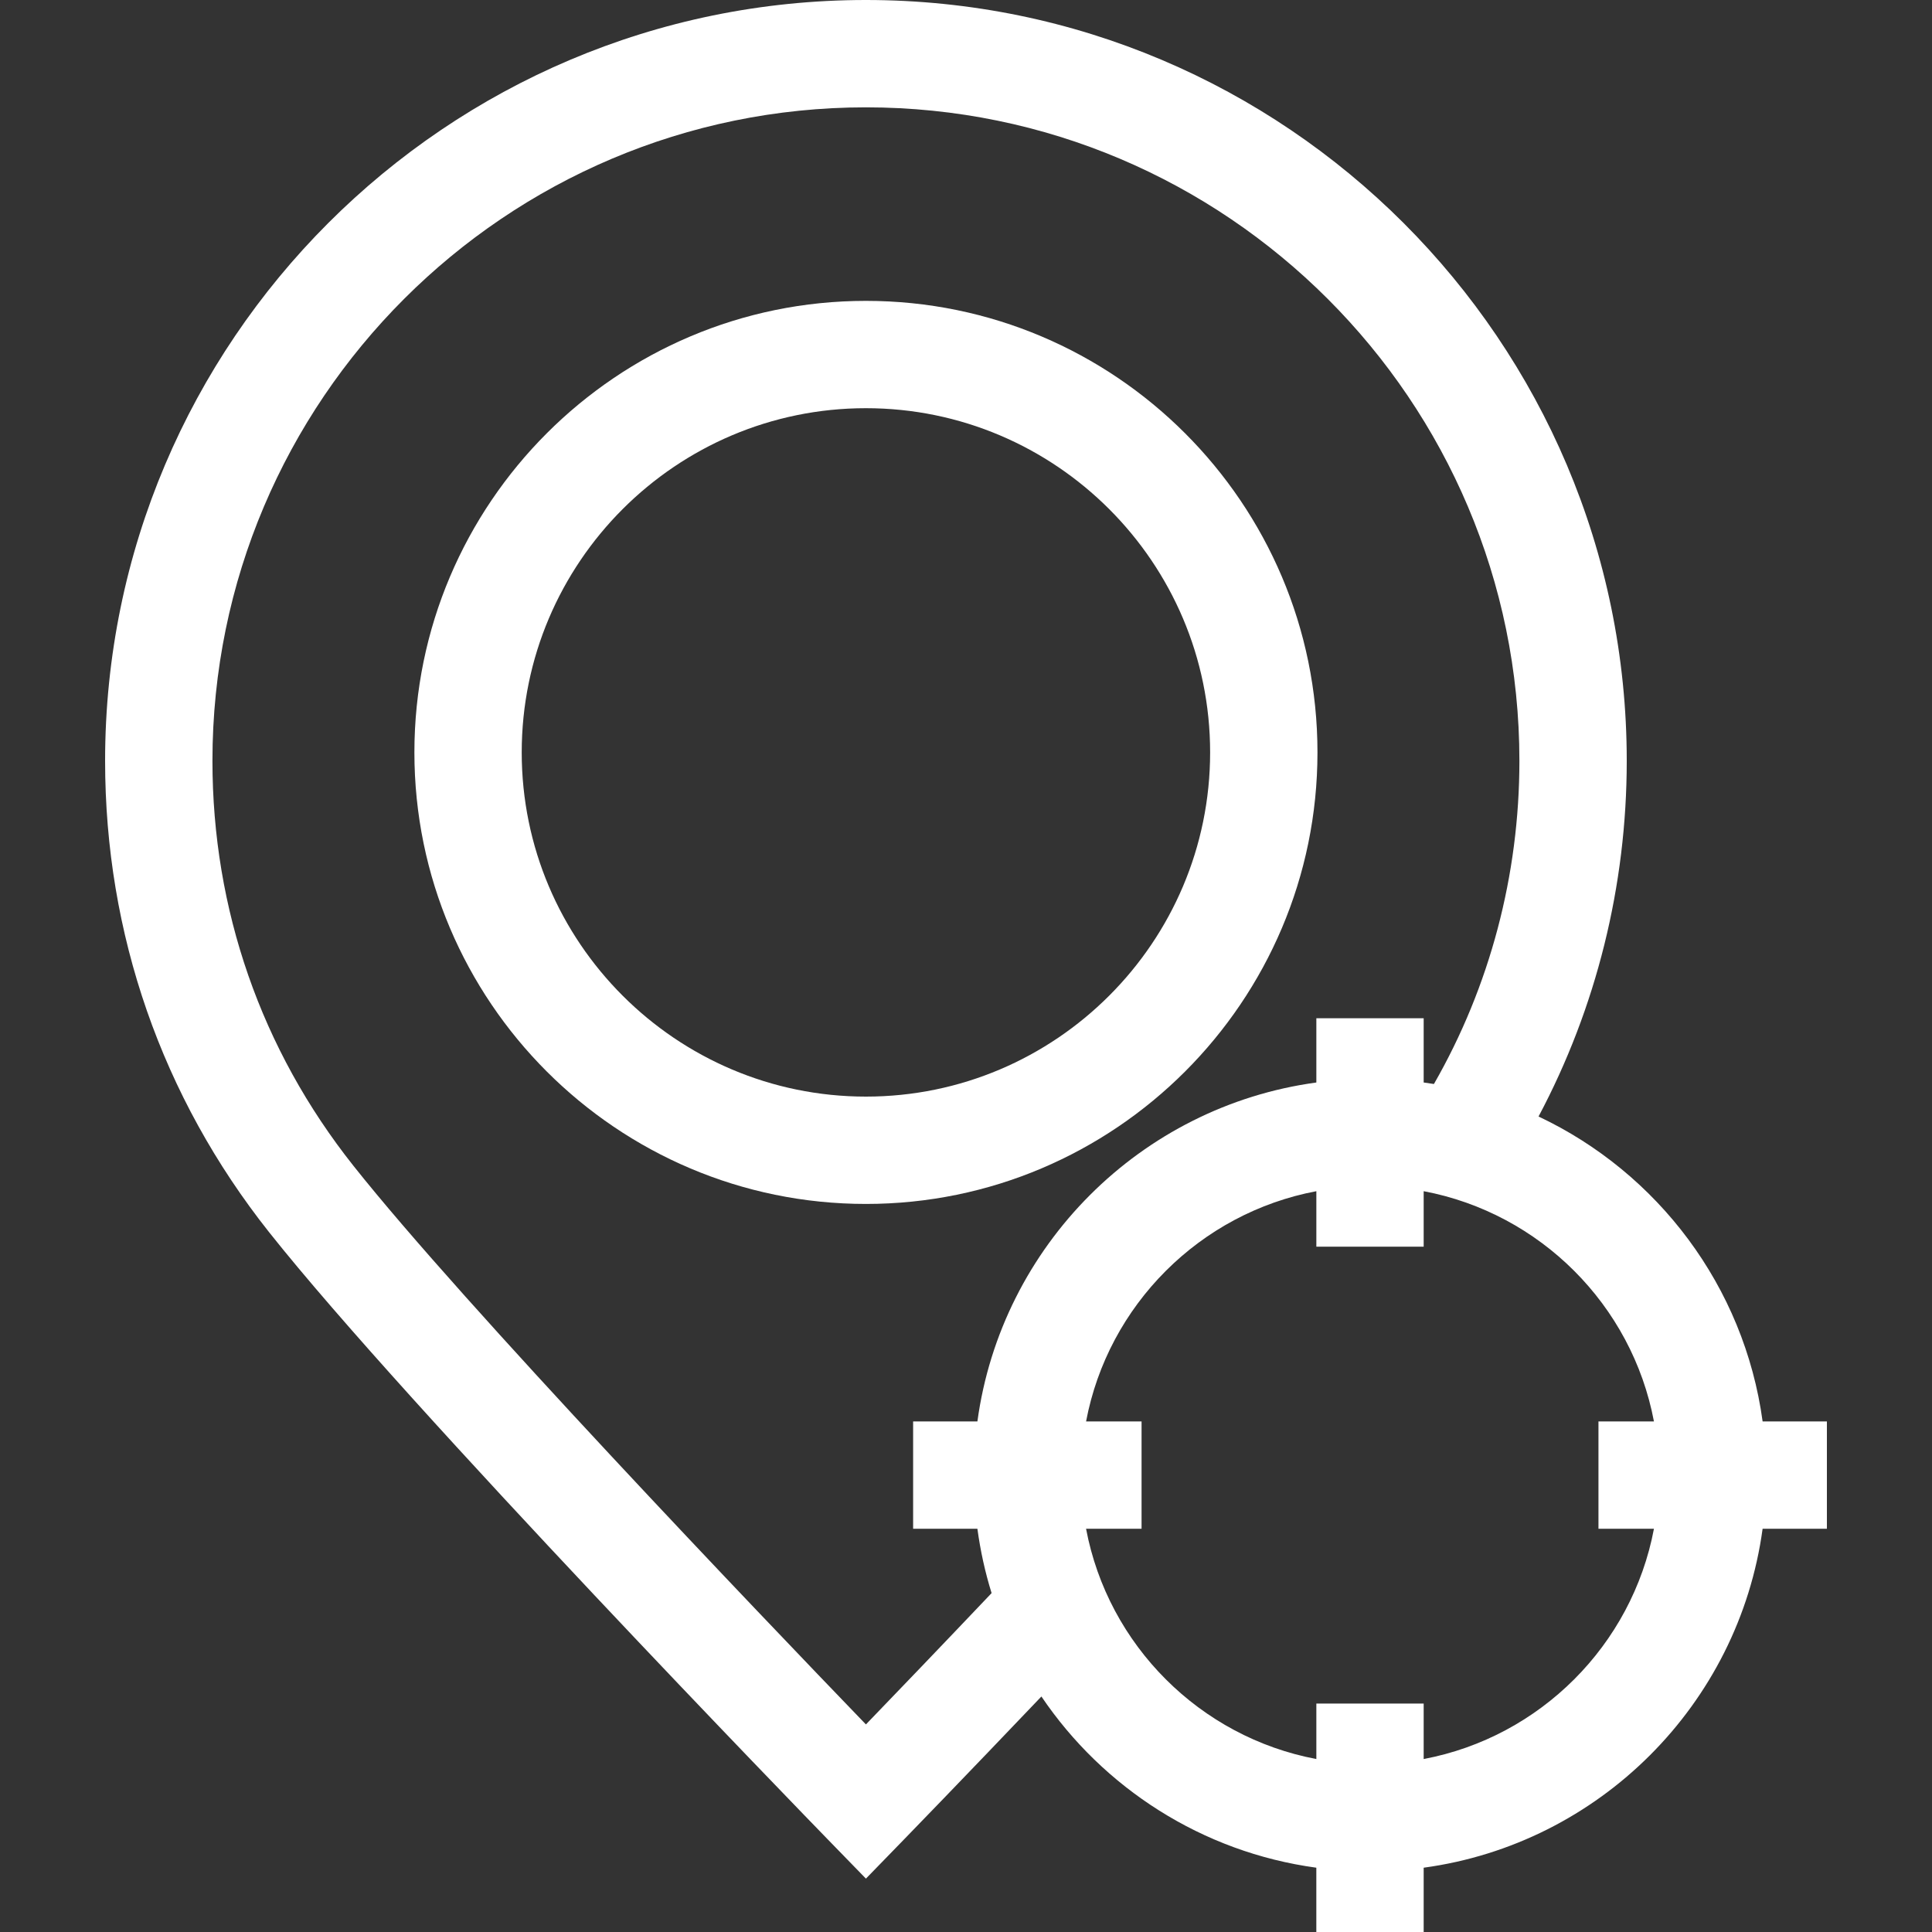 <svg width="100" height="100" viewBox="0 0 100 100" fill="none" xmlns="http://www.w3.org/2000/svg">
<rect x="0" y="0" width="100" height="100" fill="#333333" stroke="none"/>
<g clip-path="url(#clip0_346_1466)">
<path d="M68.192 38.944C68.192 26.057 57.707 15.573 44.82 15.573C31.933 15.573 21.449 26.057 21.449 38.944C21.449 51.831 31.933 62.316 44.82 62.316C57.707 62.316 68.192 51.831 68.192 38.944ZM44.82 56.76C34.996 56.76 27.004 48.768 27.004 38.944C27.004 29.12 34.996 21.128 44.82 21.128C54.644 21.128 62.636 29.12 62.636 38.944C62.636 48.768 54.644 56.76 44.82 56.76Z" fill="white"/>
<path d="M79.635 57.79C82.625 52.166 84.2 45.85 84.2 39.38C84.2 17.666 66.534 0 44.82 0C23.106 0 5.44 17.666 5.44 39.38C5.44 48.34 8.376 56.778 13.932 63.783C21.102 72.823 41.944 94.28 42.828 95.189L44.82 97.237L46.811 95.189C46.847 95.153 49.834 92.079 53.903 87.81C57.101 92.542 62.222 95.868 68.133 96.672V100H73.689V96.672C82.781 95.436 89.995 88.222 91.232 79.129H94.56V73.574H91.233C90.281 66.58 85.795 60.697 79.635 57.79ZM50.59 79.129C50.745 80.271 50.99 81.385 51.325 82.459C48.679 85.246 46.362 87.657 44.82 89.256C39.33 83.561 24.012 67.552 18.285 60.33C13.516 54.318 10.996 47.073 10.996 39.38C10.995 20.729 26.169 5.556 44.82 5.556C63.471 5.556 78.644 20.729 78.644 39.38C78.644 45.297 77.115 51.06 74.22 56.108C74.044 56.079 73.867 56.054 73.689 56.03V52.703H68.134V56.03C59.041 57.267 51.827 64.481 50.59 73.574H47.263V79.129H50.59ZM85.608 79.129C84.471 85.153 79.713 89.911 73.689 91.047V88.176H68.134V91.047C62.109 89.911 57.352 85.153 56.215 79.129H59.087V73.574H56.215C57.352 67.549 62.109 62.792 68.134 61.656V64.527H73.689V61.656C79.713 62.792 84.471 67.549 85.608 73.574H82.736V79.129H85.608Z" fill="white"/>
</g>
<defs>
<clipPath id="clip0_346_1466">
<rect width="100" height="100" fill="white"/>
</clipPath>
</defs>
</svg>
